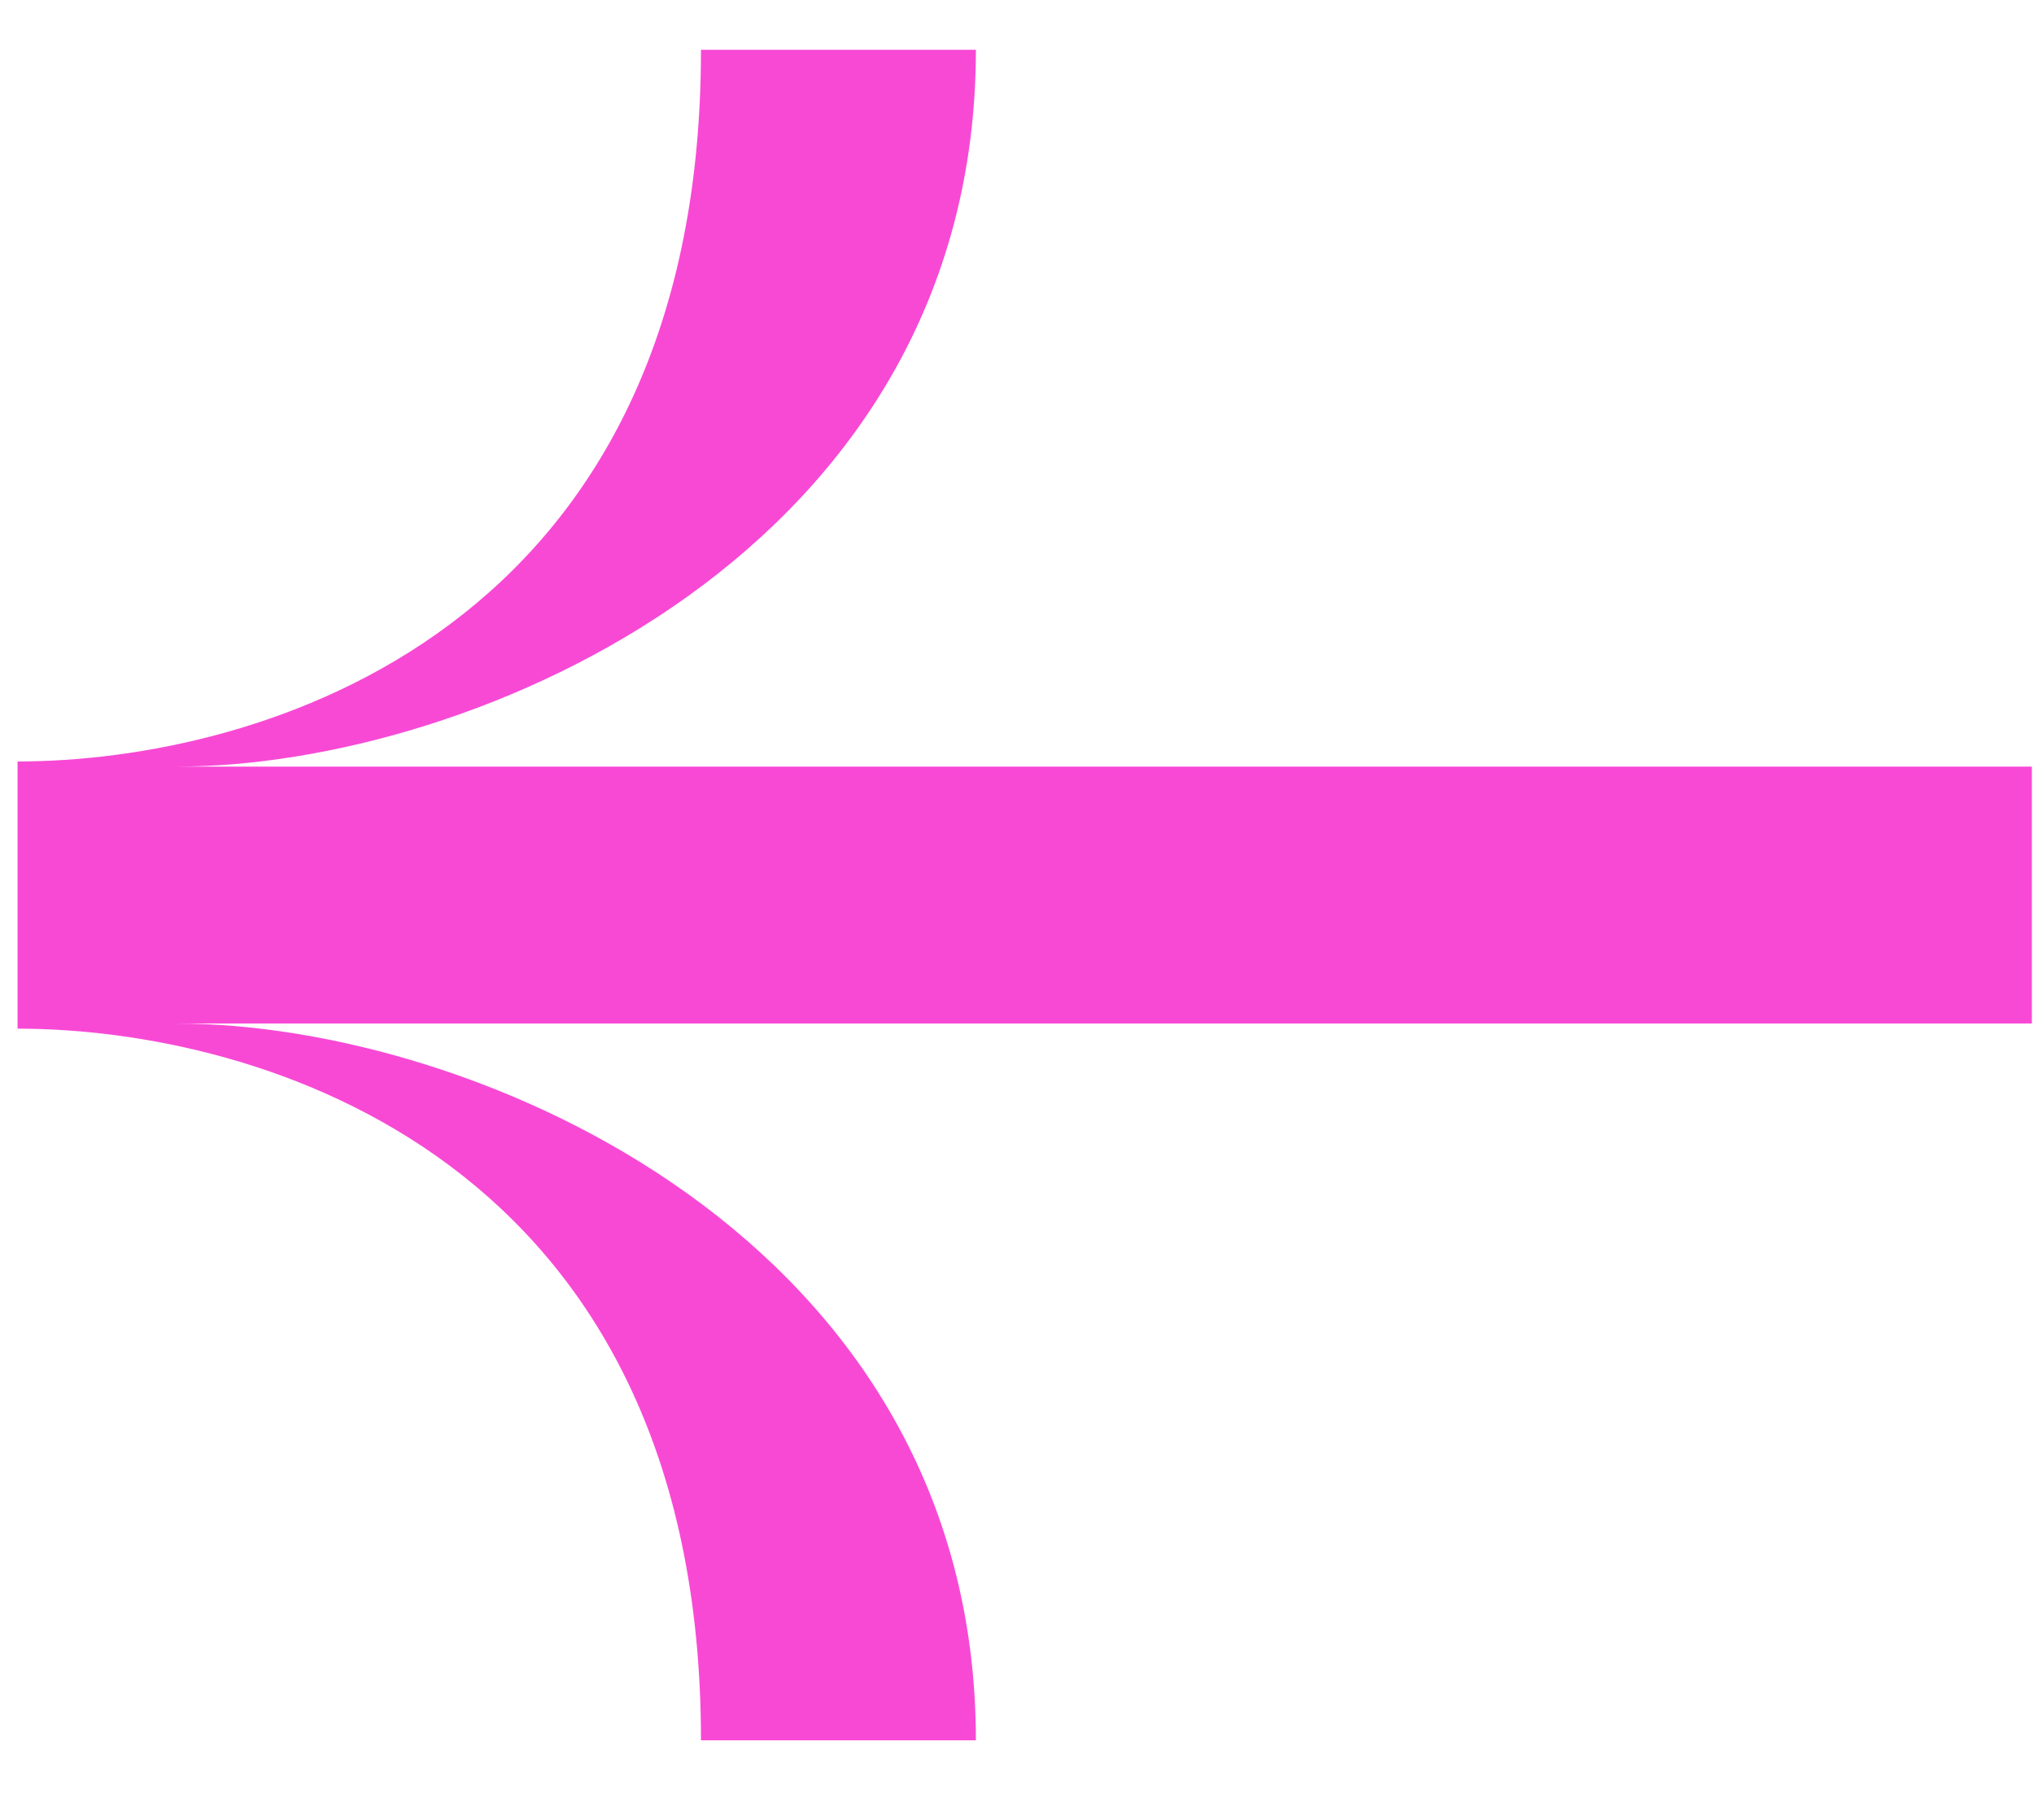 <?xml version="1.0" encoding="UTF-8" standalone="no"?><!DOCTYPE svg PUBLIC "-//W3C//DTD SVG 1.1//EN" "http://www.w3.org/Graphics/SVG/1.1/DTD/svg11.dtd"><svg width="100%" height="100%" viewBox="0 0 19 17" version="1.1" xmlns="http://www.w3.org/2000/svg" xmlns:xlink="http://www.w3.org/1999/xlink" xml:space="preserve" xmlns:serif="http://www.serif.com/" style="fill-rule:evenodd;clip-rule:evenodd;stroke-linejoin:round;stroke-miterlimit:2;"><path d="M1.652,9.561l17.328,0l-0,-2.4l-17.328,0c2.784,0 7.464,-2.016 7.464,-6.696l-2.568,0c-0,5.448 -4.128,6.648 -6.384,6.648l-0,2.496c2.256,0 6.384,1.2 6.384,6.648l2.568,0c-0,-4.68 -4.68,-6.696 -7.464,-6.696Z" style="fill:#f849d5;fill-rule:nonzero;"/></svg>